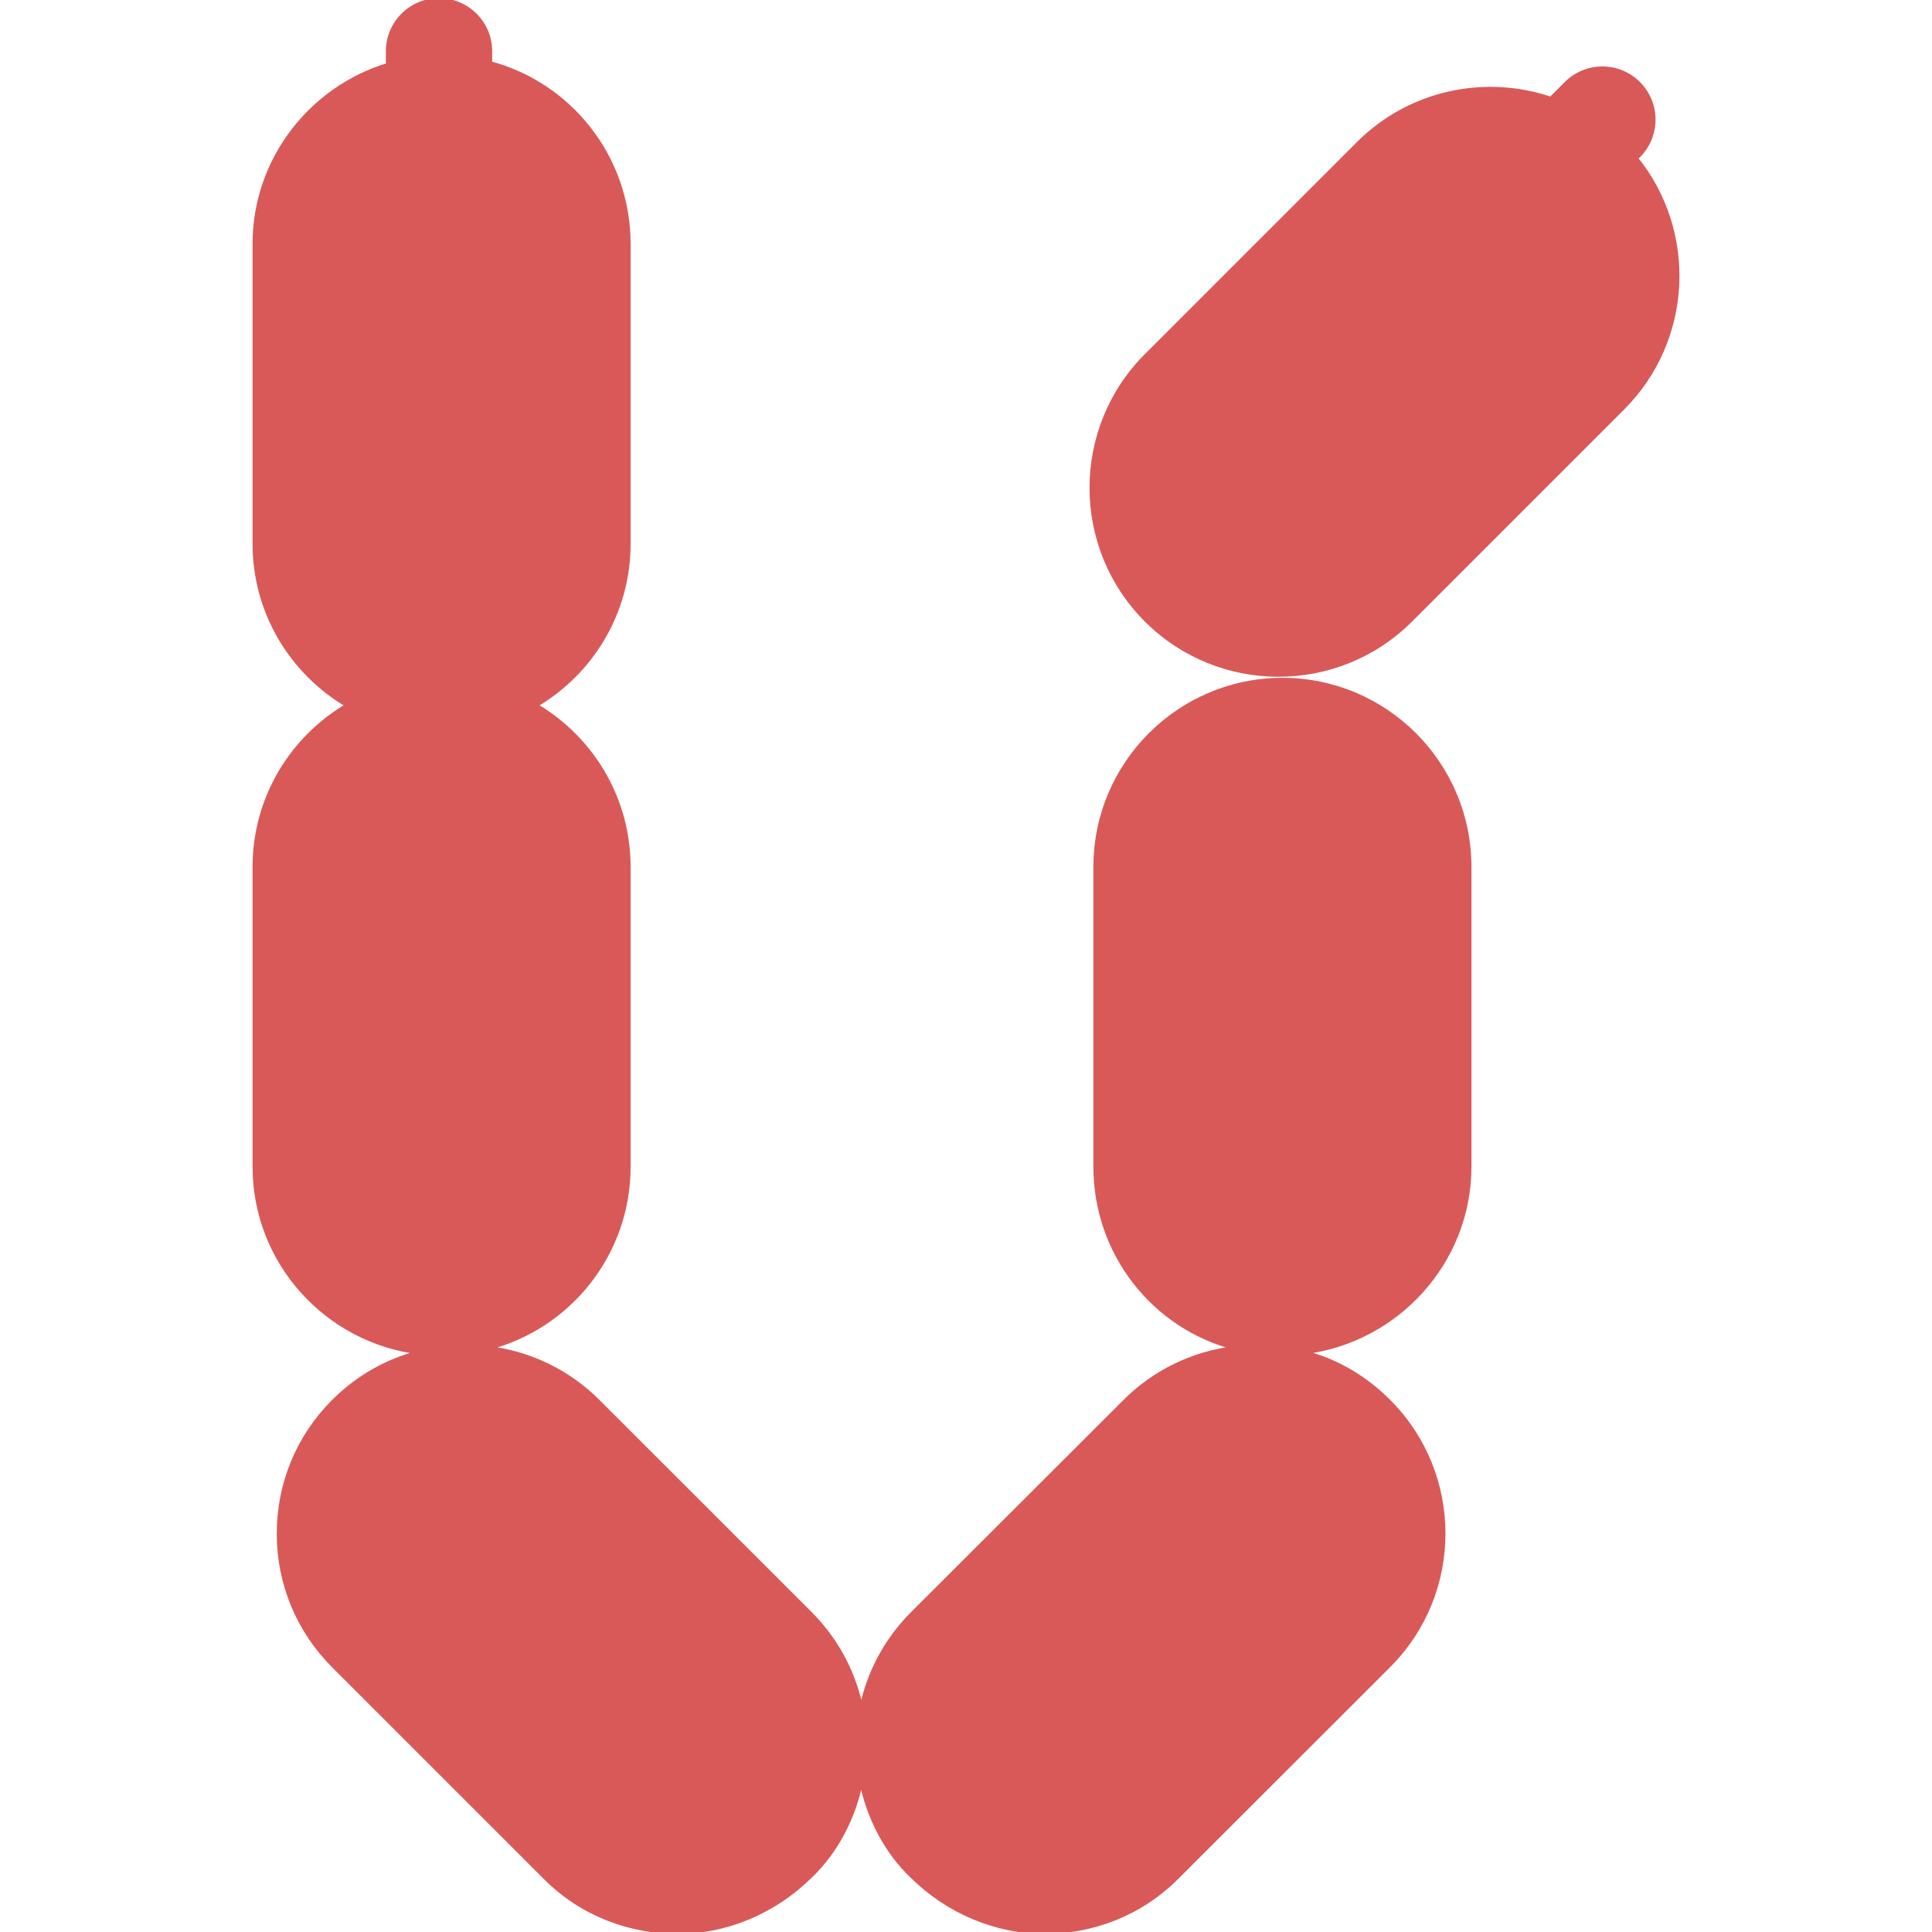 <!DOCTYPE svg PUBLIC "-//W3C//DTD SVG 1.1//EN" "http://www.w3.org/Graphics/SVG/1.1/DTD/svg11.dtd">
<!-- Uploaded to: SVG Repo, www.svgrepo.com, Transformed by: SVG Repo Mixer Tools -->
<svg fill="#d95959" height="800px" width="800px" version="1.1" id="Layer_1" xmlns="http://www.w3.org/2000/svg" xmlns:xlink="http://www.w3.org/1999/xlink" viewBox="0 0 511.999 511.999" xml:space="preserve" stroke="#d95959">
<g id="SVGRepo_bgCarrier" stroke-width="0"/>
<g id="SVGRepo_tracerCarrier" stroke-linecap="round" stroke-linejoin="round"/>
<g id="SVGRepo_iconCarrier"> <g> <g> <path d="M433.604,41.955l0.648-0.648c5.306-5.306,5.306-13.908-0.001-19.215c-5.304-5.304-13.909-5.306-19.215,0.001l-4.056,4.057 c-17.321-5.866-37.26-1.916-51.042,11.868l-56.202,56.201c-19.333,19.336-19.333,50.799,0.001,70.132 c9.669,9.669,22.365,14.502,35.066,14.502c12.699,0,25.399-4.834,35.066-14.502l56.202-56.201 C448.143,90.078,449.319,61.411,433.604,41.955z"/> </g> </g> <g> <g> <path d="M389.448,309.2v-79.481c-0.001-27.346-22.25-49.592-49.595-49.592s-49.593,22.246-49.593,49.592V309.2 c0,23.07,15.557,42.51,36.929,48.025c-10.94,1.332-21.203,6.227-29.119,14.144l-56.271,56.201 c-7.144,7.143-11.674,15.943-13.54,25.174c-1.866-9.231-6.378-18.032-13.522-25.174l-56.21-56.201 c-7.917-7.917-18.108-12.813-29.049-14.144c21.371-5.515,37.139-24.956,37.139-48.025v-79.481c0-18.229-9.893-34.18-24.583-42.798 c14.692-8.617,24.583-24.57,24.583-42.797V64.643c0-22.926-15.515-42.26-36.685-47.913v-3.143C129.931,6.084,123.846,0,116.344,0 c-7.503,0-13.587,6.084-13.587,13.587v3.602C82.411,23.373,67.43,42.302,67.43,64.643v79.481c0,18.227,9.893,34.18,24.583,42.797 c-14.69,8.618-24.583,24.57-24.583,42.798V309.2c0,25.279,19.083,46.187,43.561,49.202c-8.503,2.179-16.268,6.597-22.638,12.965 c-9.368,9.368-14.51,21.821-14.51,35.067s5.167,25.699,14.534,35.066l56.205,56.202c9.667,9.669,22.366,14.295,35.067,14.295 c12.699,0,25.401-5.196,35.067-14.707h0.001c7.143-6.794,11.639-15.945,13.504-25.176c1.866,9.231,6.36,18.382,13.504,25.176 h0.001c9.667,9.511,22.367,14.708,35.066,14.708c12.7,0,25.399-4.731,35.067-14.4l56.201-56.151 c19.335-19.335,19.335-50.77,0.001-70.105c-6.37-6.37-13.889-10.775-22.39-12.954C370.15,355.373,389.448,334.479,389.448,309.2z"/> </g> </g> </g>
</svg>